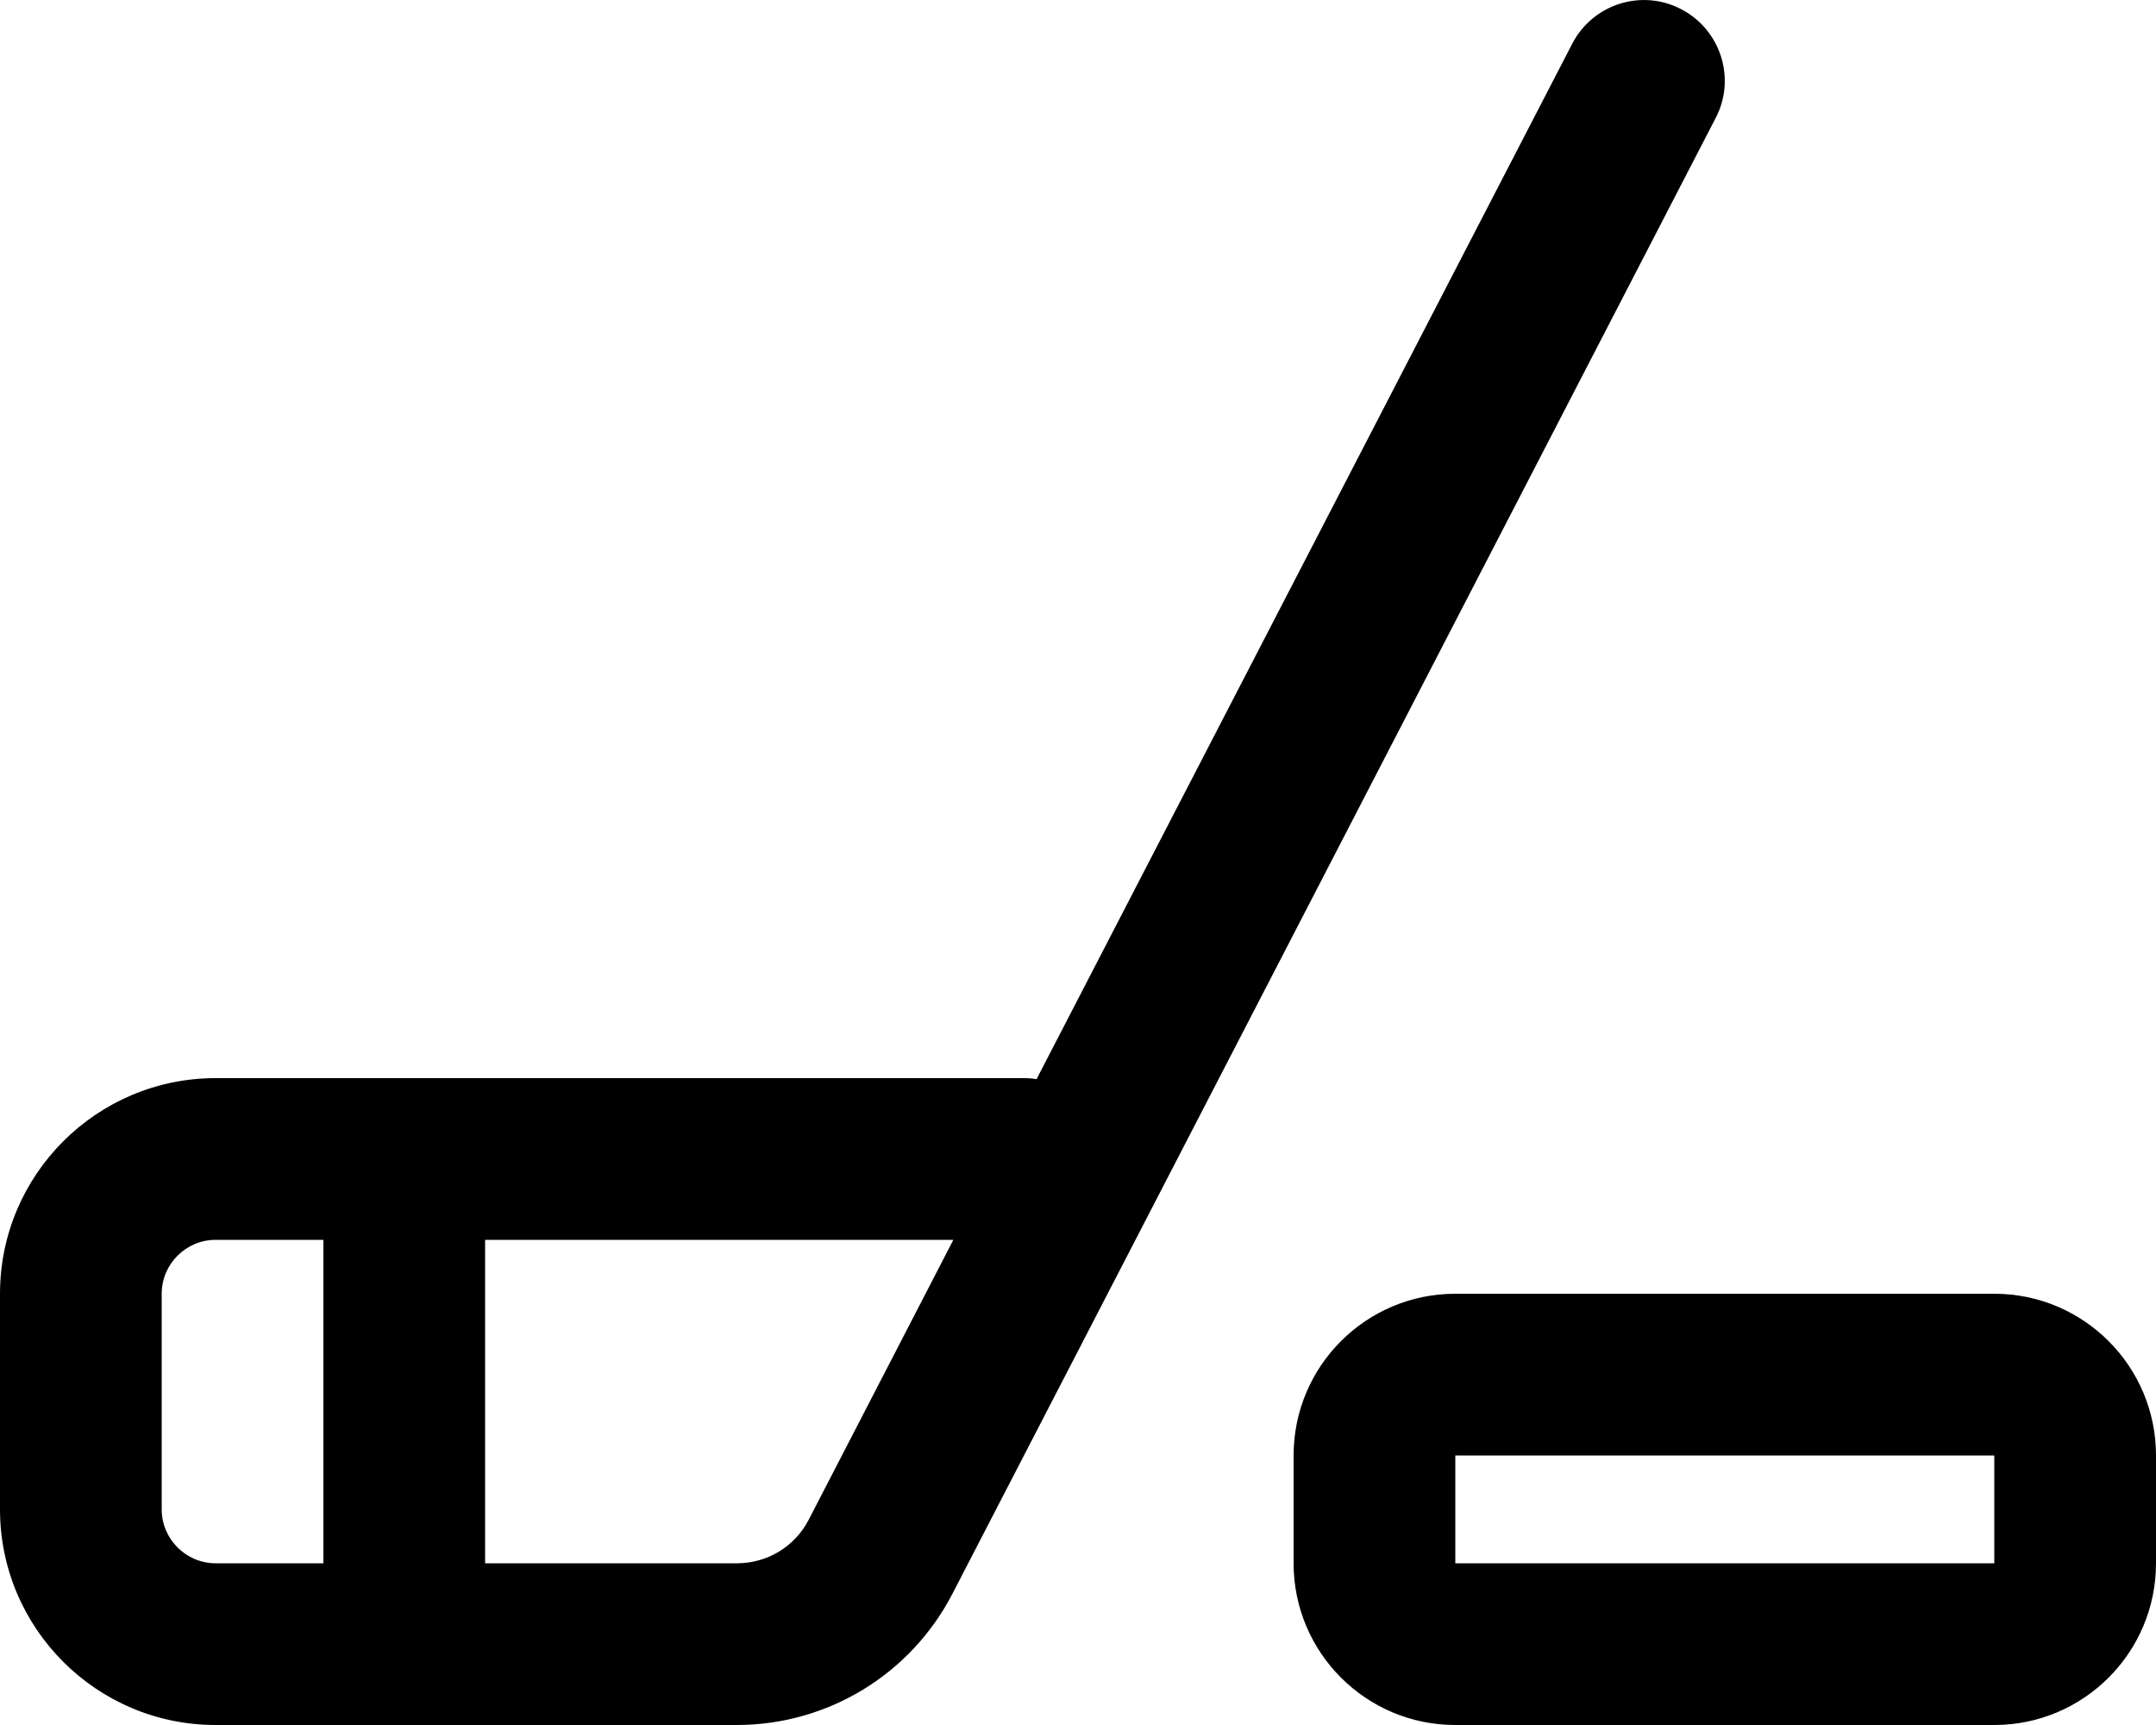 <svg xmlns="http://www.w3.org/2000/svg" viewBox="0 0 640 512"><!--! Font Awesome Pro 6.5.1 by @fontawesome - https://fontawesome.com License - https://fontawesome.com/license (Commercial License) Copyright 2023 Fonticons, Inc. --><path d="M499 2.7c11.8 6.1 16.4 20.6 10.3 32.3L282.7 473.1c-12.4 23.9-37 38.9-64 38.9H64c-35.3 0-64-28.7-64-64V384c0-35.3 28.7-64 64-64H304c1.3 0 2.5 .1 3.7 .3L466.7 13C472.8 1.2 487.3-3.4 499 2.7zM283 368H144v96h74.8c9 0 17.2-5 21.3-13L283 368zM64 368c-8.8 0-16 7.2-16 16v64c0 8.8 7.2 16 16 16H96V368H64zm368 64v32H592V432H432zm-48 0c0-26.5 21.5-48 48-48H592c26.5 0 48 21.5 48 48v32c0 26.5-21.5 48-48 48H432c-26.5 0-48-21.5-48-48V432z"/></svg>